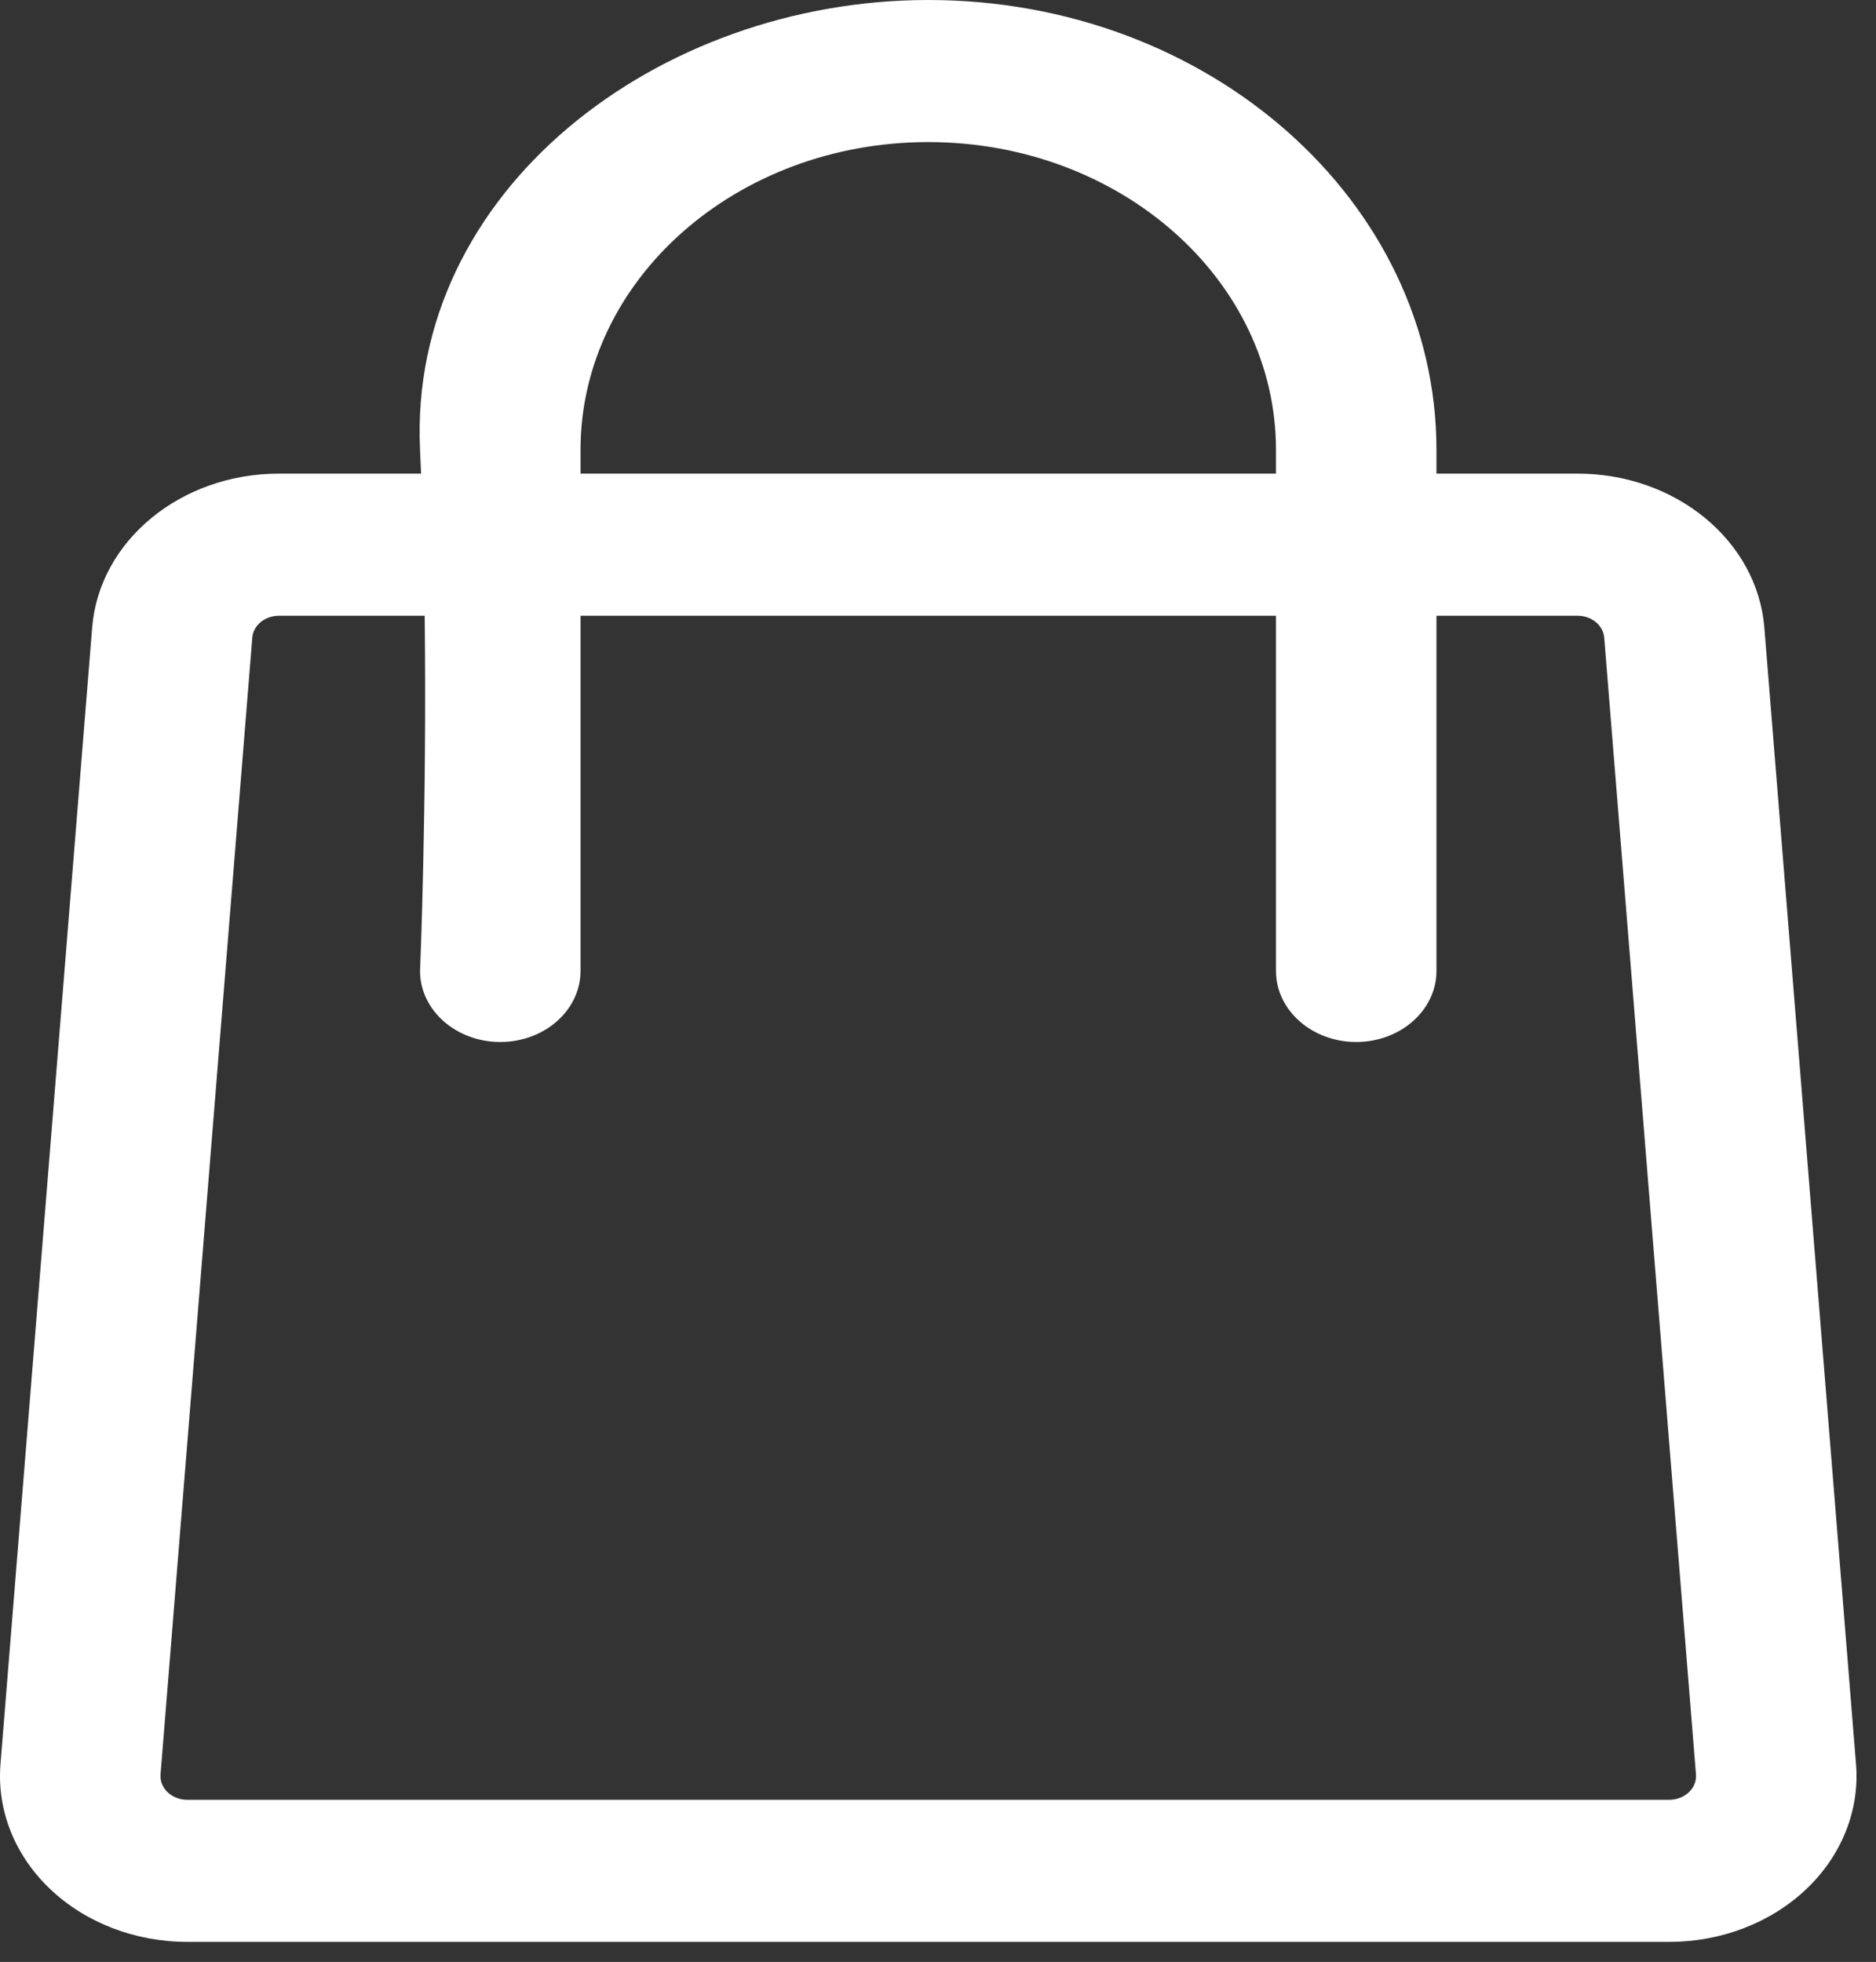 <?xml version="1.0" encoding="UTF-8" standalone="no"?><!DOCTYPE svg PUBLIC "-//W3C//DTD SVG 1.1//EN" "http://www.w3.org/Graphics/SVG/1.1/DTD/svg11.dtd"><svg width="100%" height="100%" viewBox="0 0 87 91" version="1.1" xmlns="http://www.w3.org/2000/svg" xmlns:xlink="http://www.w3.org/1999/xlink" xml:space="preserve" xmlns:serif="http://www.serif.com/" style="fill-rule:evenodd;clip-rule:evenodd;stroke-linejoin:round;stroke-miterlimit:2;"><rect x="0" y="0" width="87" height="91" fill="#333333" stroke="none"/><g><g><g><g id="ngicon"><path d="M19.527,21.968l-6.592,0c-4.555,0 -8.336,3.117 -8.661,7.142l-4.252,52.723c-0.171,2.129 0.662,4.225 2.305,5.787c1.645,1.562 3.944,2.449 6.356,2.449l68.73,0c2.412,0 4.711,-0.887 6.356,-2.449c1.642,-1.562 2.476,-3.658 2.305,-5.787l-4.252,-52.723c-0.325,-4.025 -4.106,-7.142 -8.661,-7.142l-6.545,0l0,-1.098c0,-11.527 -10.551,-20.87 -23.568,-20.87c-12.541,0 -24.132,8.844 -23.568,20.87c0.017,0.364 0.032,0.731 0.047,1.098Zm47.089,6.591l0,16.476c0,1.819 -1.667,3.295 -3.721,3.295c-2.054,-0 -3.721,-1.476 -3.721,-3.295l-0,-16.476l-32.252,-0l0,16.476c0,1.819 -1.667,3.295 -3.721,3.295c-2.054,-0 -3.721,-1.476 -3.721,-3.295c-0,-0 0.322,-7.7 0.215,-16.476l-6.76,-0c-0.65,-0 -1.191,0.445 -1.235,1.019l-4.255,52.723c-0.025,0.306 0.094,0.604 0.33,0.829c0.235,0.221 0.563,0.349 0.908,0.349l68.73,-0c0.345,-0 0.672,-0.128 0.908,-0.349c0.236,-0.225 0.355,-0.523 0.33,-0.829l-4.255,-52.723c-0.044,-0.574 -0.585,-1.019 -1.235,-1.019l-6.545,-0Zm-7.442,-6.591l-0,-1.098c-0,-7.887 -7.22,-14.28 -16.126,-14.28c-8.906,0 -16.126,6.393 -16.126,14.28l0,1.098l32.252,0Z" style="fill:#fff;"/></g></g></g></g></svg>